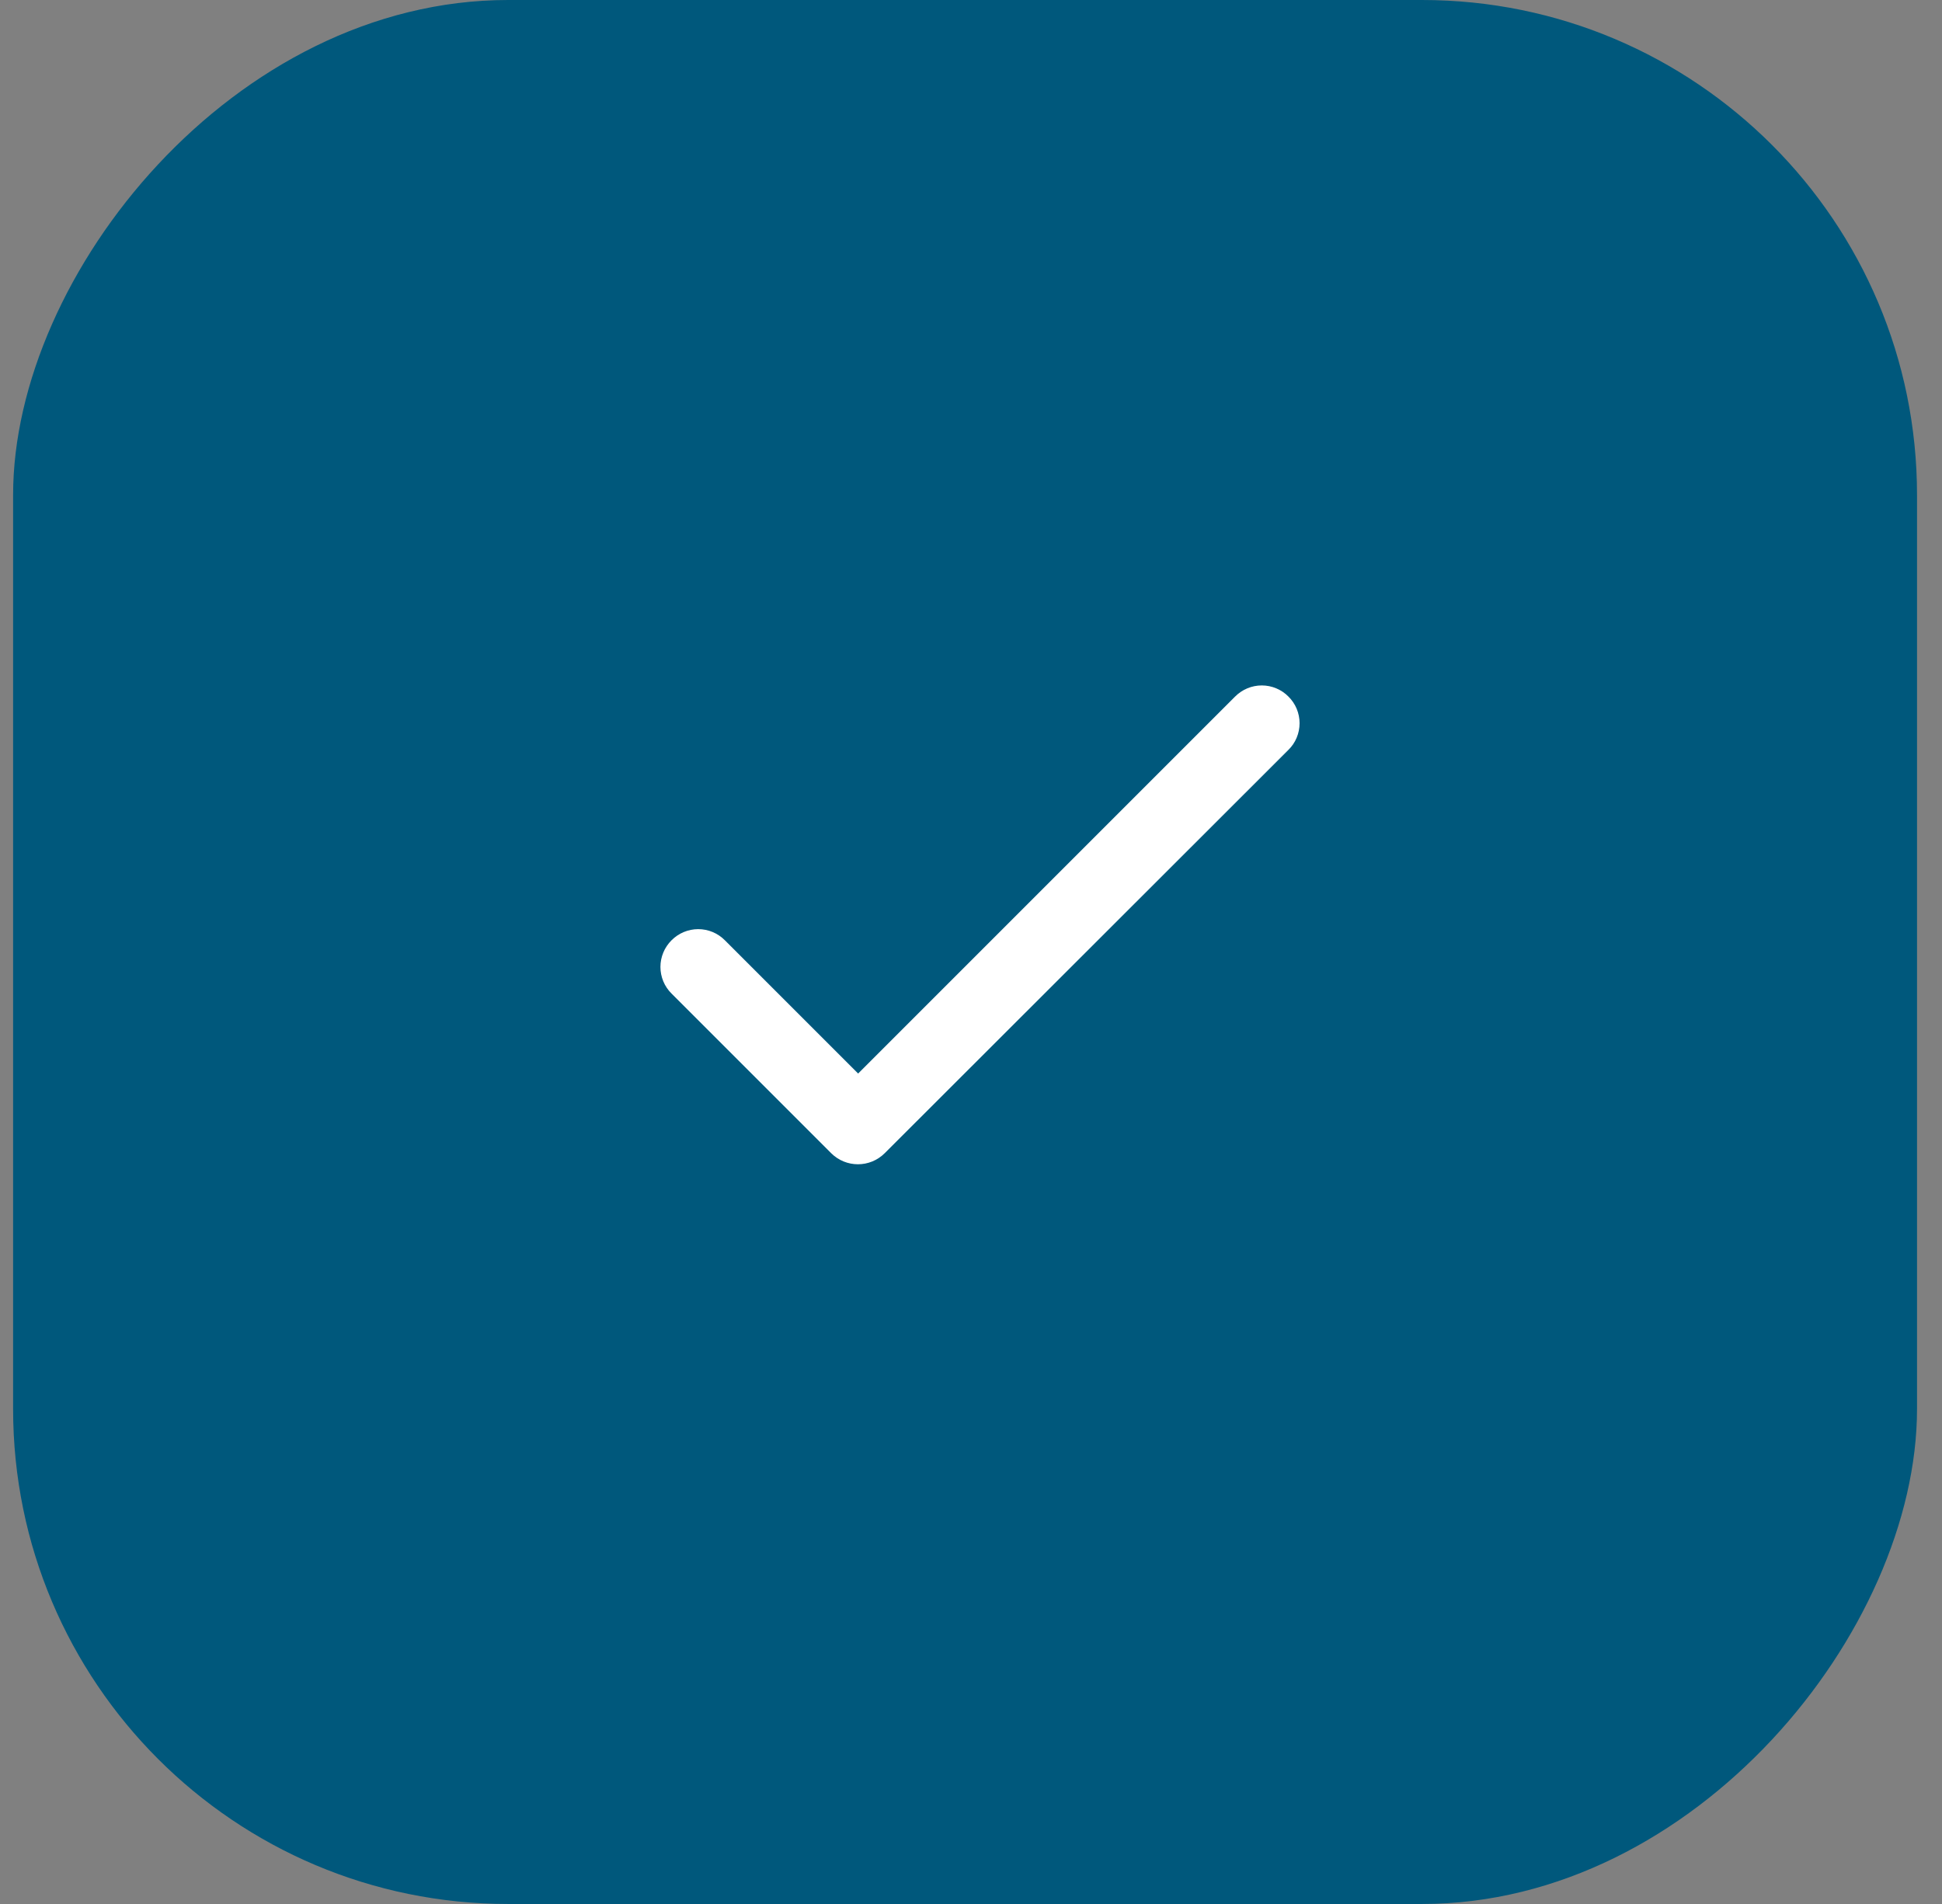 <?xml version="1.0" encoding="UTF-8"?> <svg xmlns="http://www.w3.org/2000/svg" width="51" height="50" viewBox="0 0 51 50" fill="none"><rect x="0" y="0" width="51" height="50" fill="#808080" stroke="none"/><rect width="50" height="50" rx="13" transform="matrix(-1 0 0 1 50.344 0)" fill="#00587C"></rect><path d="M22.536 28.192L19.036 24.692C18.945 24.6 18.836 24.526 18.716 24.476C18.596 24.426 18.467 24.4 18.336 24.4C18.206 24.4 18.077 24.426 17.957 24.476C17.837 24.526 17.728 24.6 17.636 24.692C17.544 24.784 17.47 24.893 17.42 25.013C17.37 25.133 17.344 25.262 17.344 25.392C17.344 25.523 17.37 25.652 17.42 25.772C17.47 25.892 17.544 26.001 17.636 26.092L21.826 30.282C22.216 30.672 22.846 30.672 23.236 30.282L33.836 19.692C33.929 19.601 34.003 19.492 34.053 19.372C34.103 19.252 34.129 19.123 34.129 18.992C34.129 18.862 34.103 18.733 34.053 18.613C34.003 18.493 33.929 18.384 33.836 18.292C33.745 18.2 33.636 18.126 33.516 18.076C33.396 18.026 33.267 18 33.136 18C33.006 18 32.877 18.026 32.757 18.076C32.637 18.126 32.528 18.2 32.436 18.292L22.536 28.192Z" fill="white"></path></svg> 